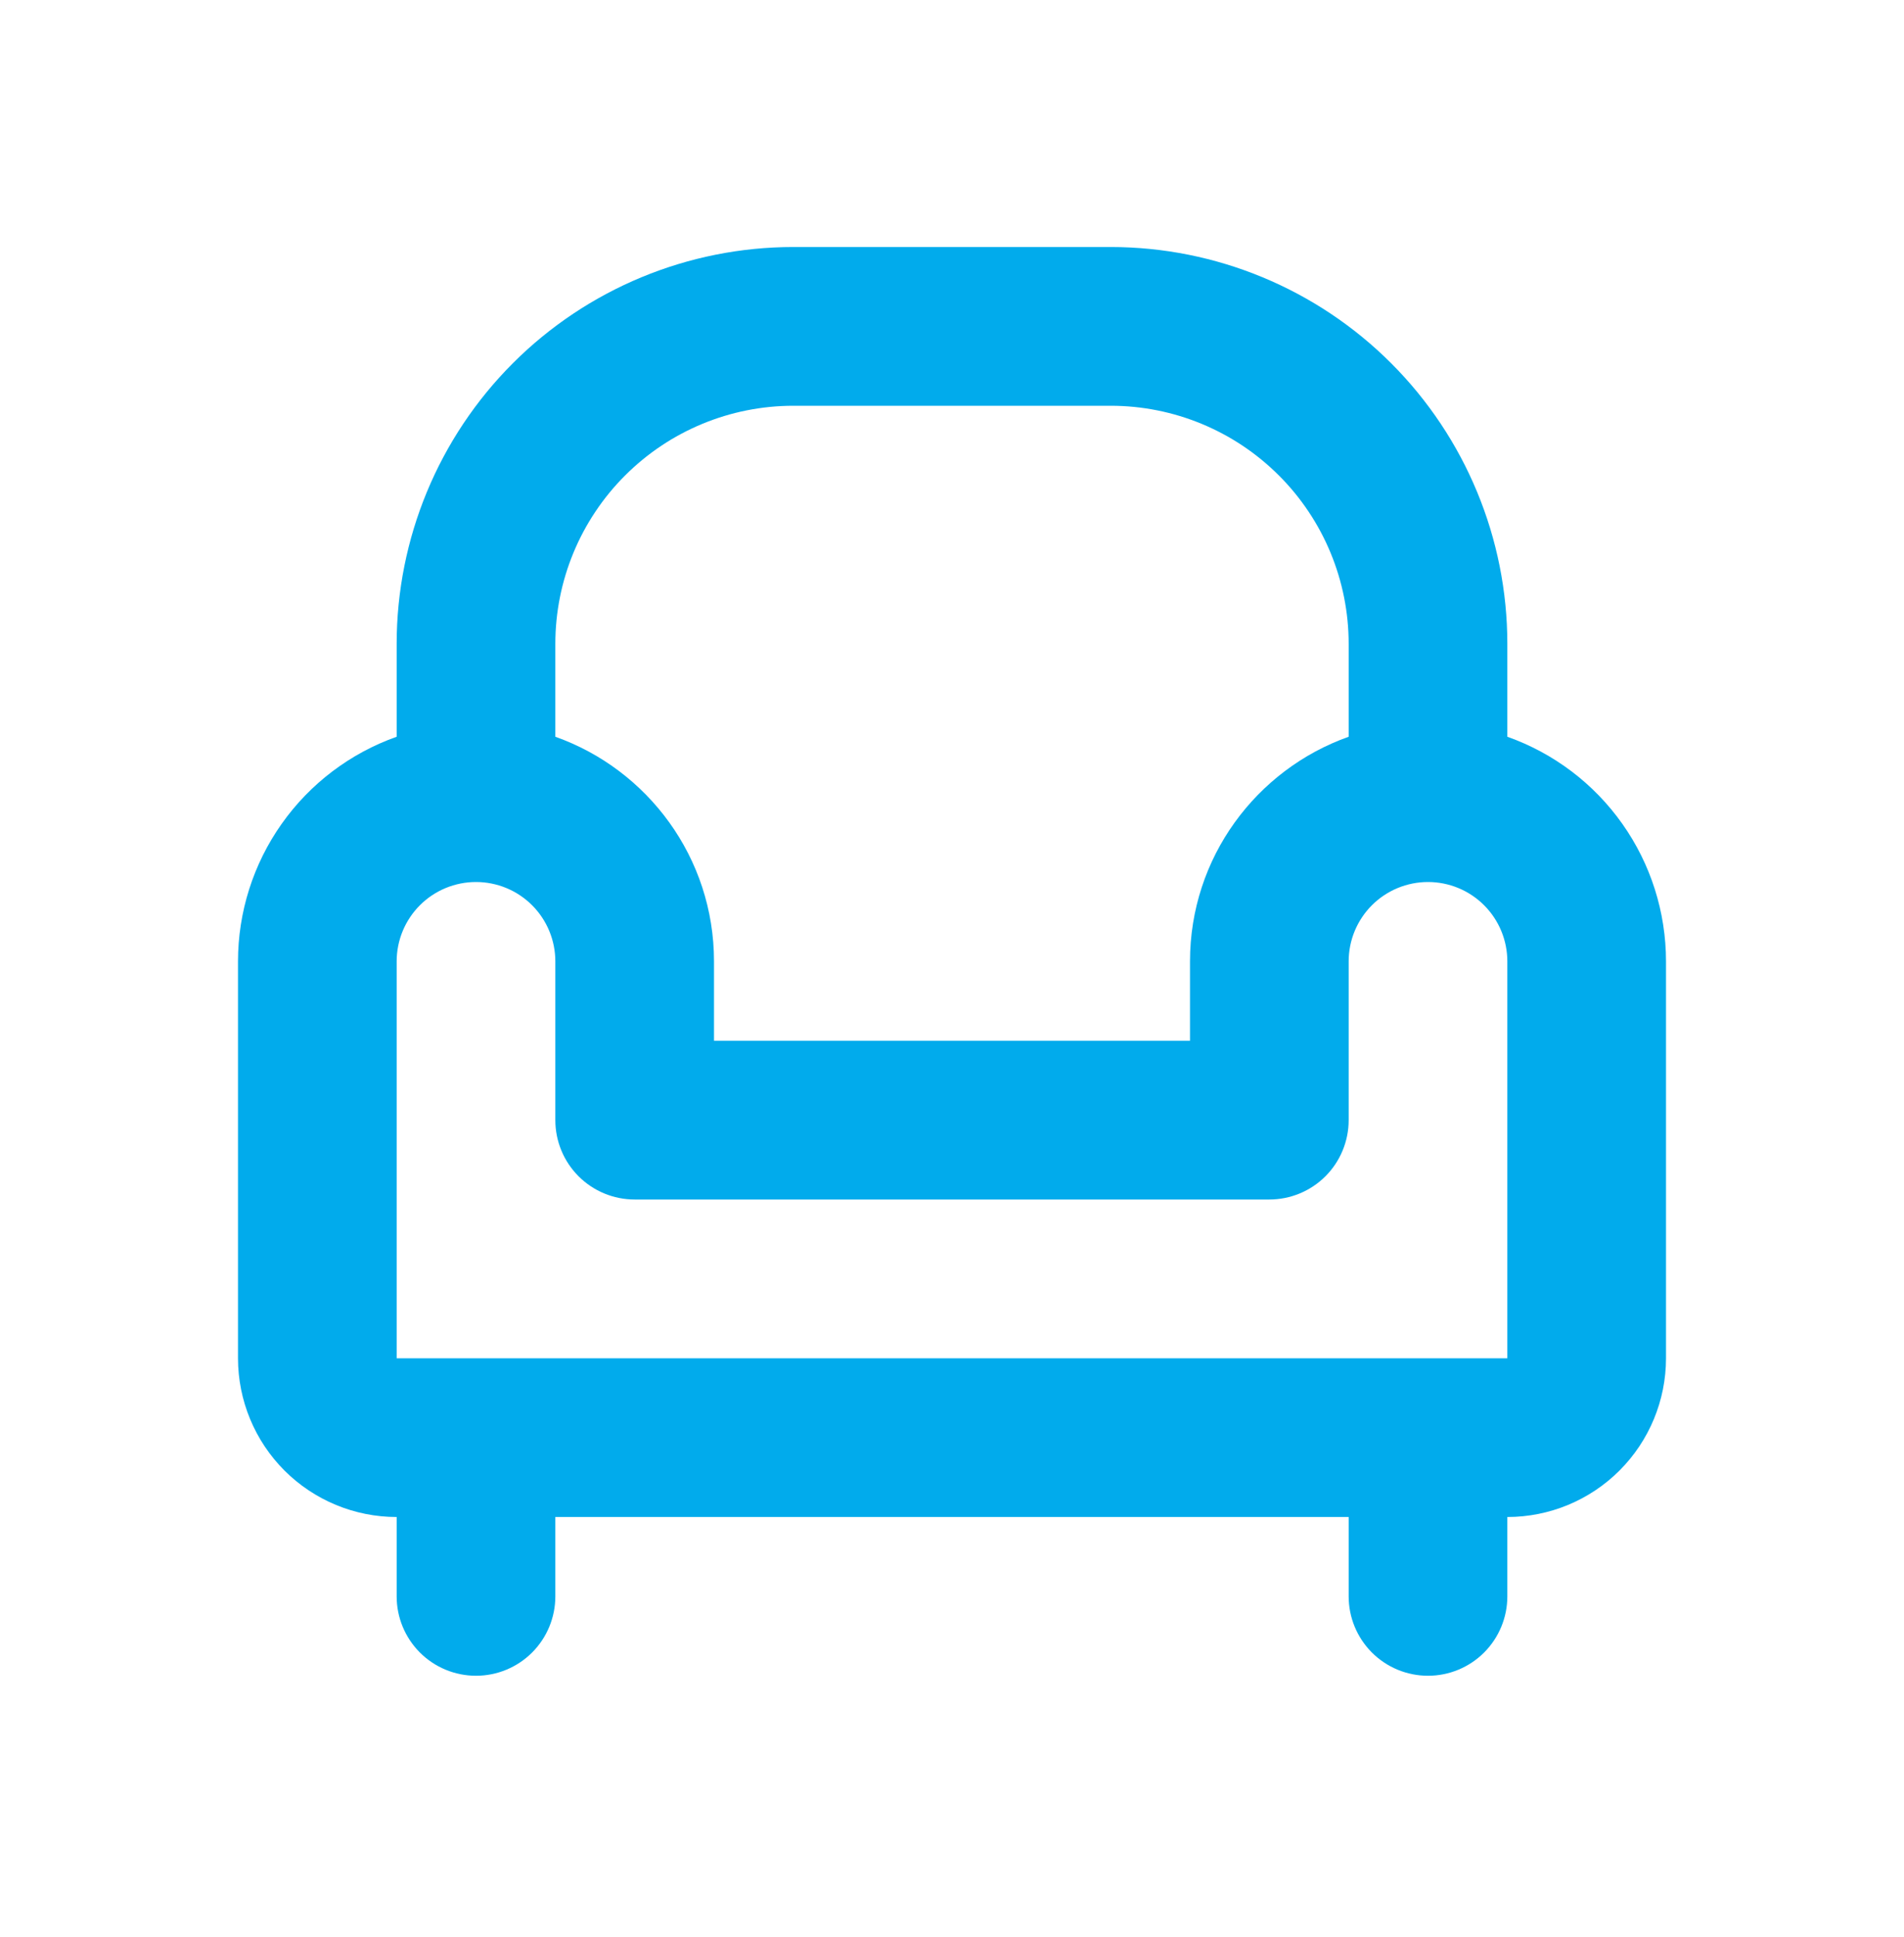 <svg width="60" height="61" viewBox="0 0 60 61" fill="none" xmlns="http://www.w3.org/2000/svg">
<g clip-path="url(#clip0_287_756)">
<path fill-rule="evenodd" clip-rule="evenodd" d="M25 7.78C21.685 7.78 18.505 9.097 16.161 11.441C13.817 13.785 12.5 16.965 12.5 20.28V23.205C11.037 23.723 9.771 24.681 8.876 25.948C7.98 27.215 7.5 28.729 7.5 30.28V42.78C7.5 44.106 8.027 45.378 8.964 46.316C9.902 47.253 11.174 47.78 12.5 47.78V50.28C12.5 50.943 12.763 51.579 13.232 52.048C13.701 52.517 14.337 52.78 15 52.78C15.663 52.78 16.299 52.517 16.768 52.048C17.237 51.579 17.5 50.943 17.5 50.28V47.78H42.5V50.28C42.5 50.943 42.763 51.579 43.232 52.048C43.701 52.517 44.337 52.78 45 52.78C45.663 52.78 46.299 52.517 46.768 52.048C47.237 51.579 47.5 50.943 47.5 50.28V47.78C48.826 47.78 50.098 47.253 51.035 46.316C51.973 45.378 52.5 44.106 52.5 42.78V30.28C52.5 28.729 52.02 27.215 51.124 25.948C50.229 24.681 48.963 23.723 47.5 23.205V20.28C47.5 16.965 46.183 13.785 43.839 11.441C41.495 9.097 38.315 7.78 35 7.78H25ZM42.5 23.205V20.28C42.5 18.291 41.71 16.383 40.303 14.977C38.897 13.57 36.989 12.78 35 12.78H25C23.011 12.78 21.103 13.57 19.697 14.977C18.29 16.383 17.5 18.291 17.5 20.28V23.205C20.413 24.238 22.5 27.015 22.5 30.28V32.78H37.5V30.28C37.5 27.015 39.587 24.238 42.5 23.205ZM12.5 30.28C12.5 29.617 12.763 28.981 13.232 28.512C13.701 28.043 14.337 27.78 15 27.78C15.663 27.78 16.299 28.043 16.768 28.512C17.237 28.981 17.5 29.617 17.5 30.28V35.28C17.5 35.943 17.763 36.579 18.232 37.048C18.701 37.517 19.337 37.78 20 37.78H40C40.663 37.78 41.299 37.517 41.768 37.048C42.237 36.579 42.5 35.943 42.5 35.28V30.28C42.5 29.617 42.763 28.981 43.232 28.512C43.701 28.043 44.337 27.78 45 27.78C45.663 27.78 46.299 28.043 46.768 28.512C47.237 28.981 47.5 29.617 47.5 30.28V42.78H12.5V30.28Z" fill="#01ABEC"/>
</g>
<defs>
<clipPath id="clip0_287_756">
<rect width="60" height="60" fill="white" transform="translate(0 0.28)"/>
</clipPath>
</defs>
</svg>
